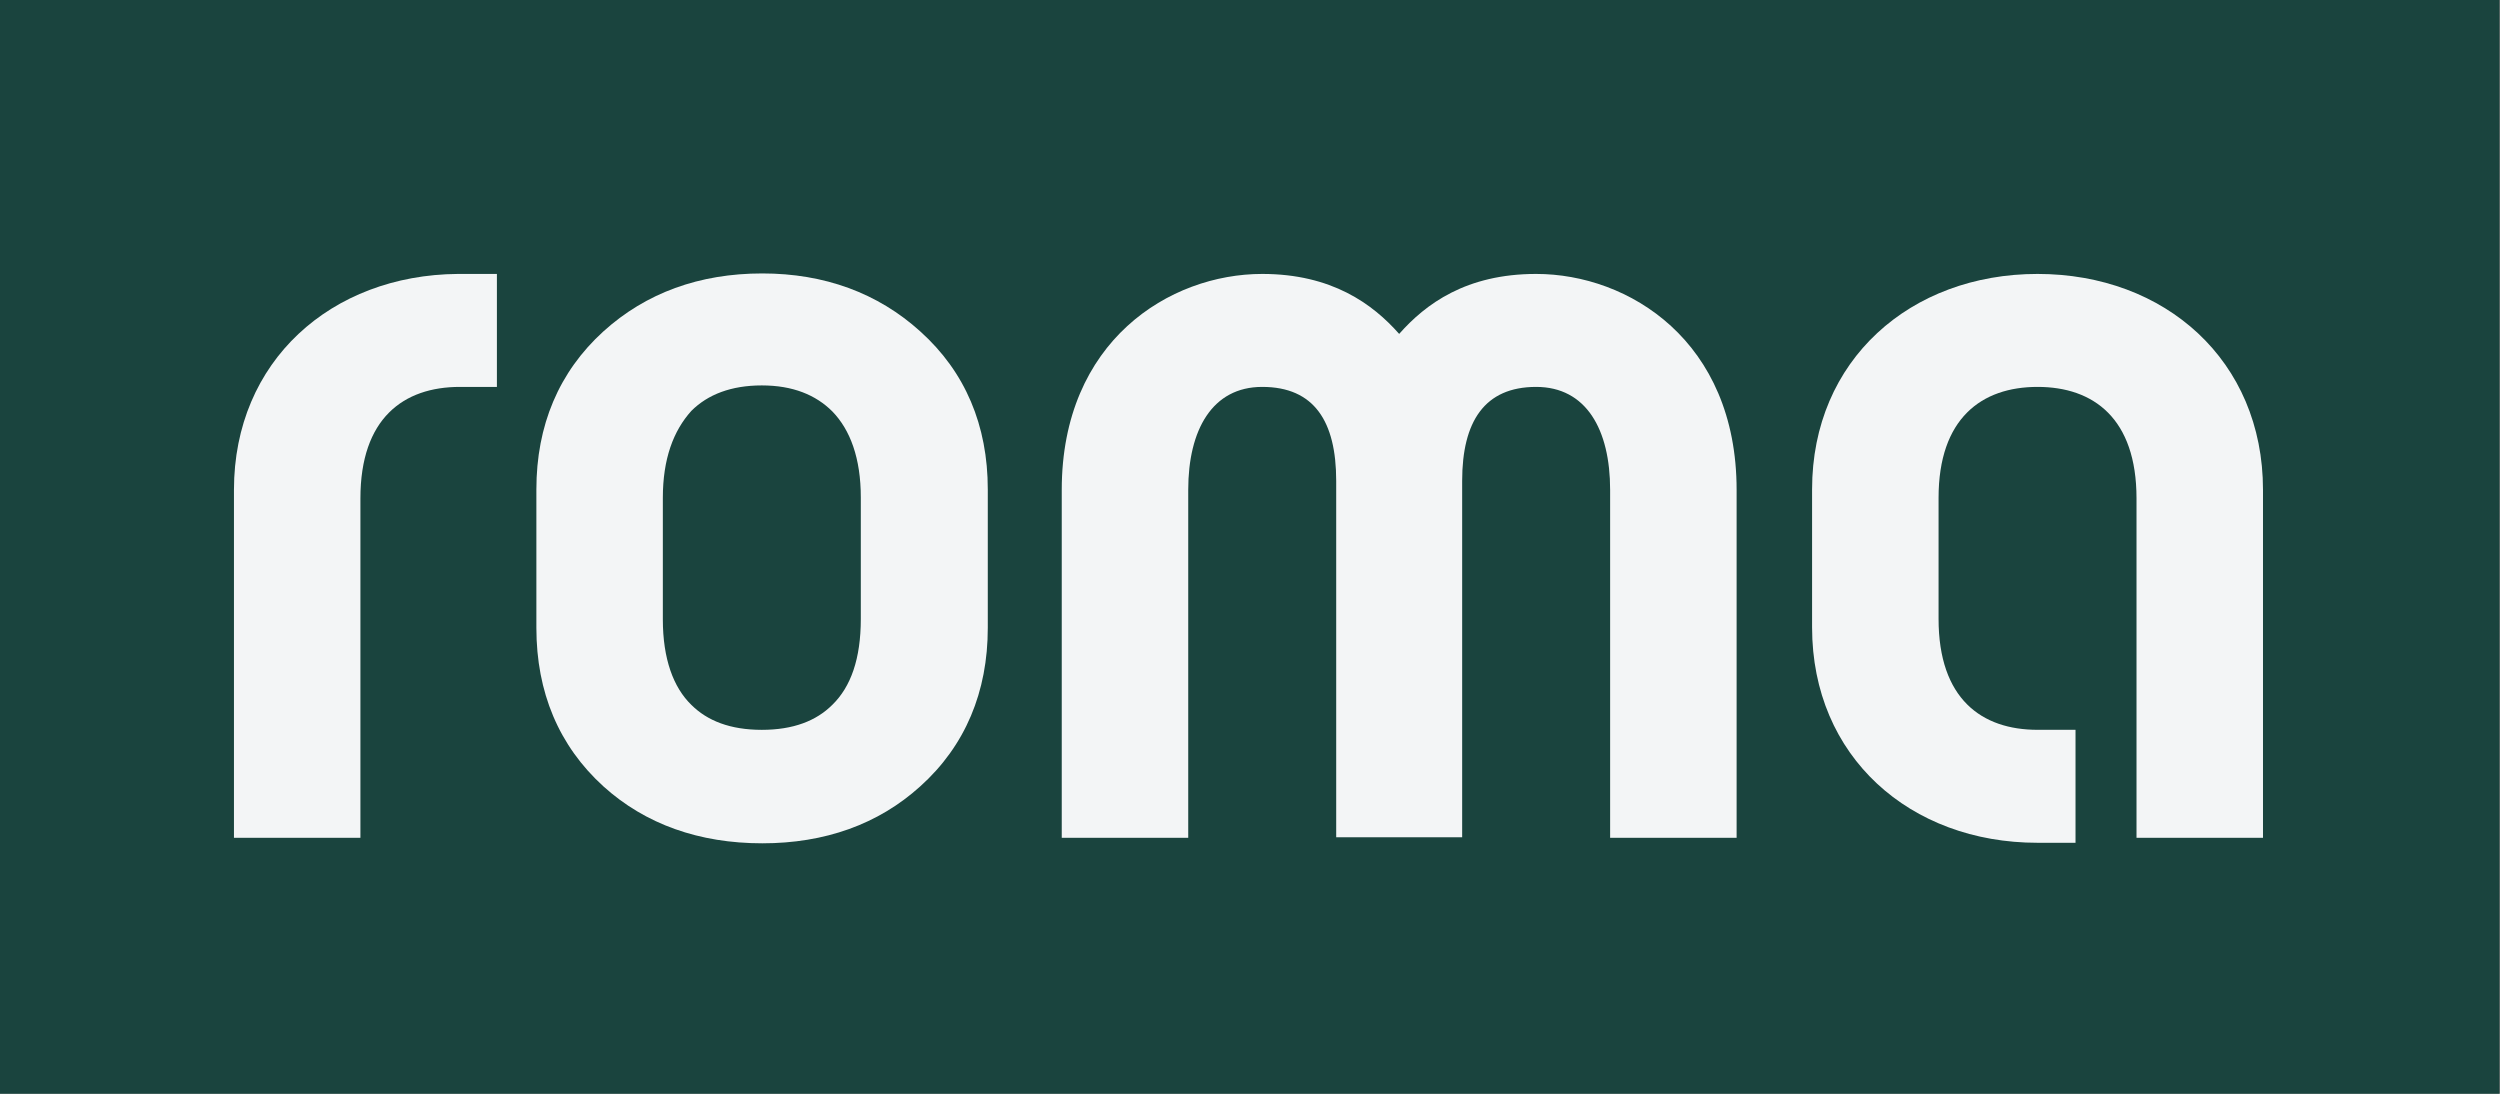 <svg width="96" height="42" viewBox="0 0 96 42" fill="none" xmlns="http://www.w3.org/2000/svg">
<rect x="0" y="0" width="96" height="42" fill="#808080" stroke="none"/>
<path d="M95.978 0H0V42H95.978V0Z" fill="#1A443E"/>
<path d="M25.453 19.119V23.783C25.453 25.3 25.856 26.394 26.547 27.066C27.162 27.68 28.045 28.026 29.254 28.026C30.463 28.026 31.346 27.68 31.961 27.066C32.671 26.375 33.055 25.3 33.055 23.764V19.1C33.055 17.602 32.652 16.508 31.961 15.798C31.327 15.165 30.444 14.8 29.254 14.8C28.083 14.8 27.181 15.145 26.547 15.779C25.856 16.547 25.453 17.622 25.453 19.119ZM20.597 24.11V18.793C20.597 16.335 21.461 14.281 23.169 12.727C24.801 11.249 26.855 10.5 29.273 10.5C31.654 10.5 33.707 11.249 35.339 12.727C37.067 14.281 37.931 16.335 37.931 18.793V24.11C37.931 26.567 37.067 28.64 35.339 30.195C33.727 31.654 31.673 32.383 29.273 32.383C26.855 32.383 24.782 31.654 23.169 30.195C21.461 28.64 20.597 26.586 20.597 24.11Z" fill="#F3F5F6"/>
<path d="M51.31 18.465C51.31 16.181 50.465 14.857 48.469 14.857C46.549 14.857 45.628 16.508 45.628 18.811V32.171H40.771V18.811C40.771 13.091 44.918 10.519 48.469 10.519C51.137 10.519 52.711 11.67 53.728 12.822C54.746 11.67 56.301 10.519 58.988 10.519C62.539 10.519 66.686 13.091 66.686 18.811V32.171H61.829V18.811C61.829 16.488 60.908 14.857 58.988 14.857C57.011 14.857 56.147 16.181 56.147 18.465V32.152H51.31V18.465Z" fill="#F3F5F6"/>
<path d="M69.584 18.792C69.584 13.82 73.366 10.519 78.242 10.519C83.136 10.519 86.899 13.839 86.899 18.811V32.171H82.042V19.137C82.042 16.066 80.391 14.857 78.242 14.857C76.092 14.857 74.441 16.066 74.441 19.118V23.764C74.441 26.835 76.092 28.025 78.242 28.025H79.7V32.363H78.242C73.347 32.363 69.584 29.061 69.584 24.09V18.792Z" fill="#F3F5F6"/>
<path d="M17.583 10.519C12.727 10.557 8.984 13.859 8.984 18.811V32.171H13.84V19.137C13.84 16.066 15.491 14.857 17.66 14.857H19.081V10.519H17.583Z" fill="#F3F5F6"/>
</svg>
